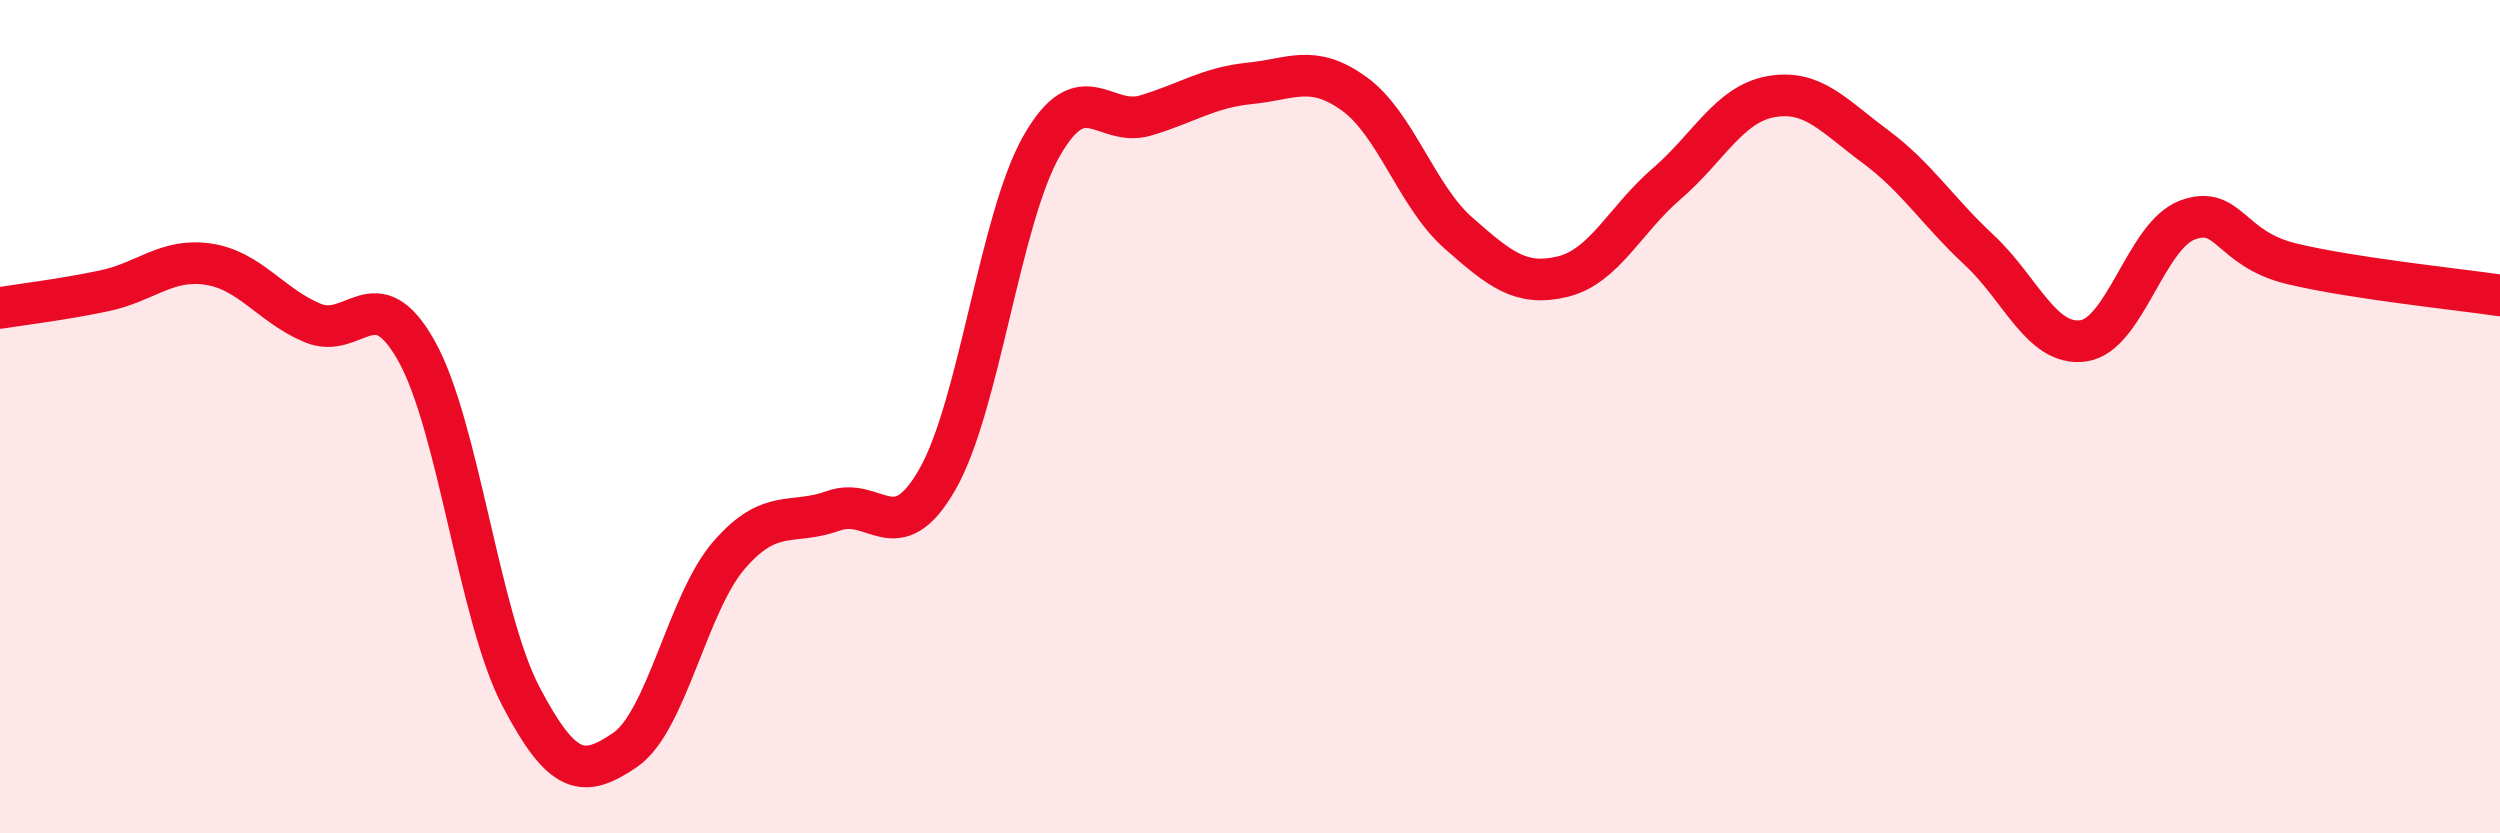 
    <svg width="60" height="20" viewBox="0 0 60 20" xmlns="http://www.w3.org/2000/svg">
      <path
        d="M 0,7.39 C 0.5,7.31 1.5,7.19 2.5,6.98 C 3.5,6.77 4,6.19 5,6.34 C 6,6.49 6.5,7.33 7.5,7.75 C 8.5,8.17 9,6.64 10,8.43 C 11,10.22 11.5,14.8 12.5,16.71 C 13.5,18.62 14,18.68 15,18 C 16,17.32 16.5,14.47 17.5,13.32 C 18.5,12.17 19,12.62 20,12.26 C 21,11.9 21.5,13.25 22.5,11.5 C 23.5,9.75 24,5.25 25,3.5 C 26,1.75 26.5,3.07 27.5,2.77 C 28.5,2.47 29,2.1 30,2 C 31,1.9 31.5,1.53 32.5,2.25 C 33.5,2.97 34,4.71 35,5.59 C 36,6.47 36.5,6.88 37.5,6.64 C 38.5,6.4 39,5.27 40,4.41 C 41,3.55 41.5,2.5 42.5,2.32 C 43.5,2.14 44,2.77 45,3.51 C 46,4.25 46.5,5.07 47.5,6 C 48.5,6.93 49,8.32 50,8.18 C 51,8.04 51.5,5.65 52.5,5.28 C 53.5,4.91 53.5,5.97 55,6.33 C 56.5,6.69 59,6.94 60,7.09L60 20L0 20Z"
        fill="#EB0A25"
        opacity="0.1"
        stroke-linecap="round"
        stroke-linejoin="round"
      />
      <path
        d="M 0,7.39 C 0.5,7.31 1.5,7.19 2.5,6.98 C 3.5,6.77 4,6.19 5,6.34 C 6,6.49 6.5,7.33 7.5,7.75 C 8.5,8.17 9,6.64 10,8.43 C 11,10.22 11.5,14.8 12.5,16.71 C 13.5,18.62 14,18.68 15,18 C 16,17.32 16.5,14.47 17.5,13.32 C 18.5,12.17 19,12.62 20,12.26 C 21,11.9 21.5,13.25 22.5,11.5 C 23.5,9.75 24,5.25 25,3.5 C 26,1.75 26.5,3.07 27.5,2.77 C 28.5,2.47 29,2.1 30,2 C 31,1.9 31.5,1.53 32.5,2.25 C 33.5,2.97 34,4.71 35,5.59 C 36,6.47 36.5,6.88 37.5,6.64 C 38.5,6.4 39,5.27 40,4.41 C 41,3.55 41.5,2.5 42.5,2.32 C 43.5,2.14 44,2.77 45,3.51 C 46,4.25 46.5,5.07 47.5,6 C 48.5,6.93 49,8.32 50,8.18 C 51,8.04 51.5,5.65 52.5,5.28 C 53.5,4.91 53.5,5.97 55,6.33 C 56.5,6.69 59,6.94 60,7.09"
        stroke="#EB0A25"
        stroke-width="1"
        fill="none"
        stroke-linecap="round"
        stroke-linejoin="round"
      />
    </svg>
  